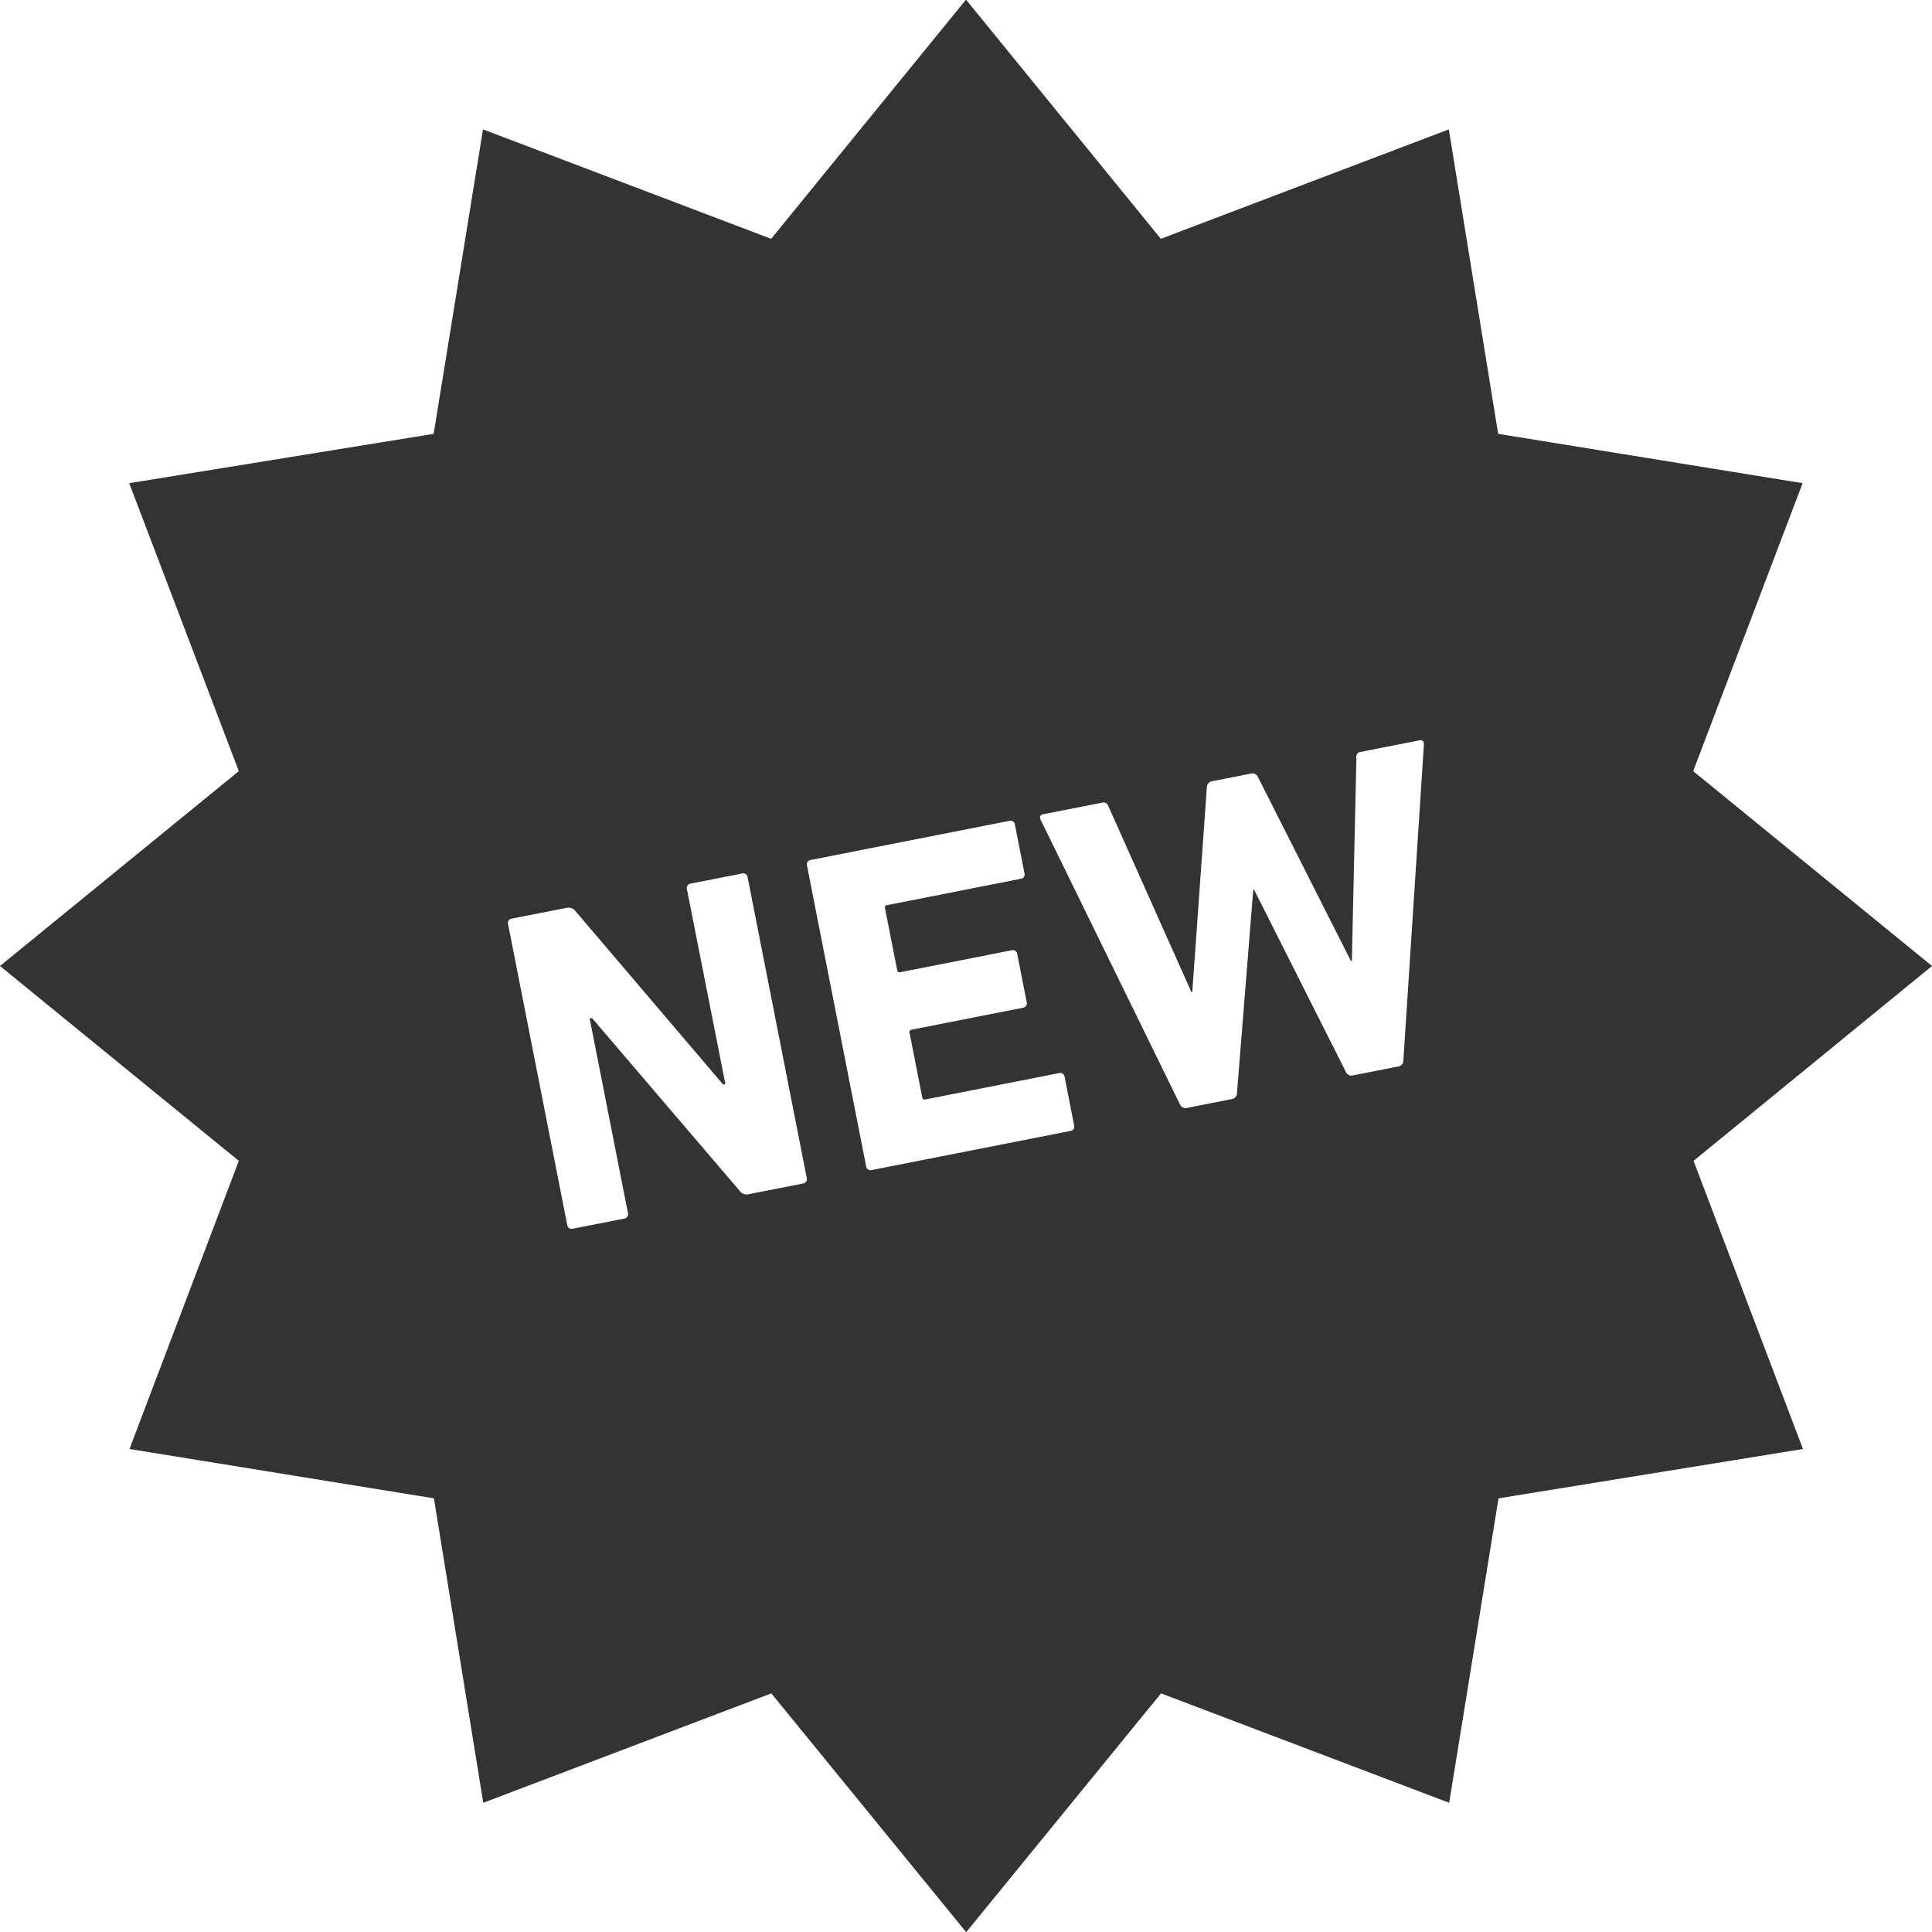 <svg xmlns="http://www.w3.org/2000/svg" width="21.576" height="21.576" viewBox="0 0 21.576 21.576">
  <g id="NEWのアイコン_1_1_" data-name="NEWのアイコン　1 (1)" transform="translate(0 -0.004)">
    <path id="パス_11123" data-name="パス 11123" d="M21.576,10.792,18.909,8.616,20.131,5.4l-3.4-.551-.551-3.4L12.964,2.671,10.788,0,8.612,2.671,5.394,1.449l-.551,3.4-3.4.551L2.667,8.616,0,10.792l2.667,2.176L1.446,16.186l3.4.551.551,3.4,3.217-1.222,2.176,2.667,2.176-2.667,3.218,1.222.551-3.4,3.4-.551-1.222-3.218ZM8.969,13.221l-.606.119a.092.092,0,0,1-.1-.034L6.611,11.373l-.026.005.428,2.174a.05.05,0,0,1-.041.061l-.576.113a.049.049,0,0,1-.061-.041l-.661-3.361a.048.048,0,0,1,.04-.061l.611-.12a.1.1,0,0,1,.1.034l1.651,1.939.025-.005L7.671,9.933a.05.05,0,0,1,.041-.061l.576-.113a.049.049,0,0,1,.061.041l.661,3.361A.049.049,0,0,1,8.969,13.221Zm2.985-.587-2.22.437a.049.049,0,0,1-.061-.041L9.012,9.669a.049.049,0,0,1,.041-.061l2.22-.437a.049.049,0,0,1,.061.041l.107.545a.048.048,0,0,1-.04.061l-1.493.294a.027.027,0,0,0-.024.037l.135.687a.028.028,0,0,0,.037.025l1.243-.245a.049.049,0,0,1,.061.041l.106.54a.049.049,0,0,1-.041.061l-1.243.245a.027.027,0,0,0-.024.037l.141.718a.027.027,0,0,0,.036.024l1.493-.294a.049.049,0,0,1,.061.041l.107.545A.048.048,0,0,1,11.954,12.634Zm3.718-.784a.064.064,0,0,1-.056.064l-.509.1a.067.067,0,0,1-.076-.038L14.006,9.941l-.01,0-.182,2.273a.067.067,0,0,1-.056.064l-.509.1a.067.067,0,0,1-.071-.039L11.62,9.156c-.011-.03-.005-.052.03-.059l.657-.129a.057.057,0,0,1,.071.039l.927,2.076.01,0,.163-2.29a.068.068,0,0,1,.056-.064l.443-.087a.066.066,0,0,1,.071.039l1.038,2.054.011,0,.051-2.268A.055.055,0,0,1,15.2,8.4l.652-.128c.036-.007.049.011.05.043Z" fill="#333334"/>
  </g>
</svg>
